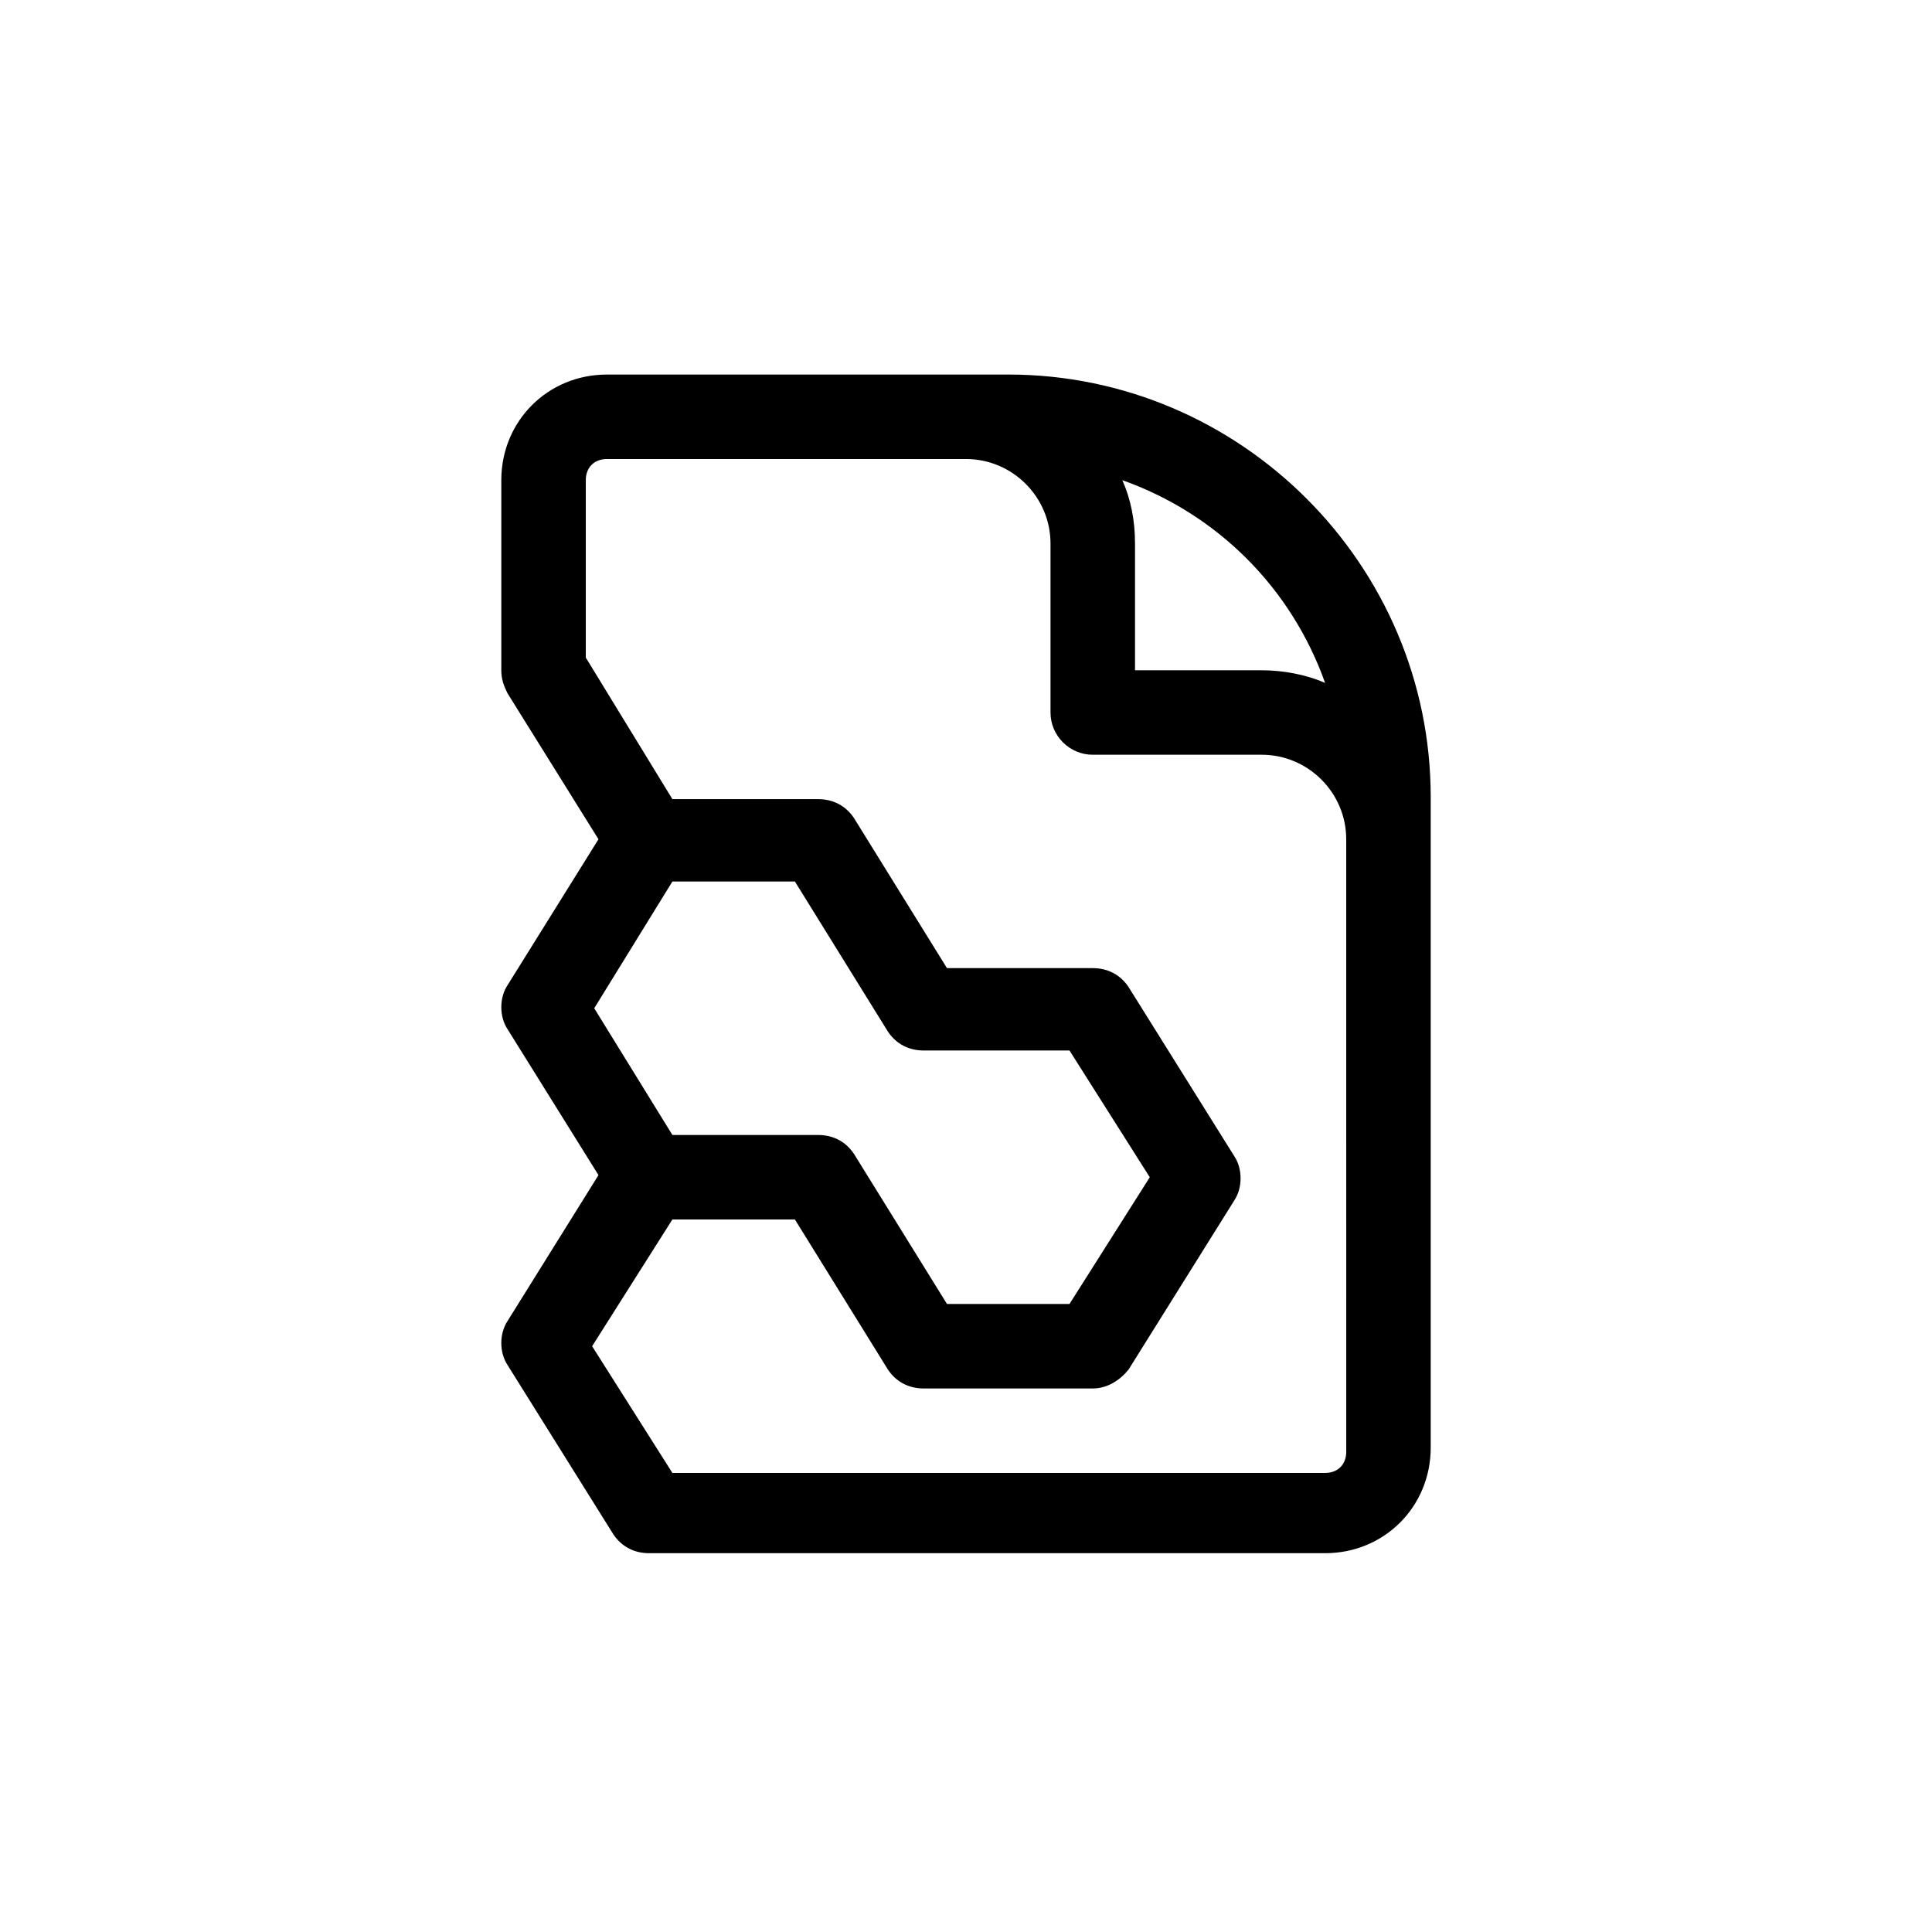 <?xml version="1.0" encoding="UTF-8"?>
<!-- Uploaded to: ICON Repo, www.svgrepo.com, Generator: ICON Repo Mixer Tools -->
<svg fill="#000000" width="800px" height="800px" version="1.1" viewBox="144 144 512 512" xmlns="http://www.w3.org/2000/svg">
 <path d="m411.2 243.26h-106.36c-15.676 0-27.988 12.316-27.988 27.988v50.383c0 2.238 0.559 3.918 1.68 6.156l24.07 38.625-24.07 38.625c-2.238 3.359-2.238 8.398 0 11.754l24.07 38.625-24.07 38.625c-2.238 3.359-2.238 8.398 0 11.754l27.988 44.781c2.238 3.359 5.598 5.039 9.516 5.039h179.13c15.676 0 27.988-12.316 27.988-27.988v-172.41c0-61.574-50.383-111.96-111.96-111.96zm83.969 81.73c-5.039-2.238-11.195-3.359-16.793-3.359h-33.586v-33.586c0-6.156-1.121-11.754-3.359-16.793 25.188 8.953 44.781 28.547 53.738 53.738zm-193.69 86.207 20.711-33.586h32.469l24.629 39.746c2.238 3.359 5.598 5.039 9.516 5.039h38.625l21.273 33.586-21.273 33.586h-32.469l-24.629-39.746c-2.238-3.359-5.598-5.039-9.516-5.039h-38.625zm199.29 117.55c0 3.359-2.238 5.598-5.598 5.598h-172.98l-21.273-33.586 21.273-33.586h32.469l24.629 39.746c2.238 3.359 5.598 5.039 9.516 5.039h44.781c3.918 0 7.277-2.238 9.516-5.039l27.988-44.781c2.238-3.359 2.238-8.398 0-11.754l-27.988-44.781c-2.238-3.359-5.598-5.039-9.516-5.039h-38.625l-24.629-39.746c-2.238-3.359-5.598-5.039-9.516-5.039h-38.625l-22.949-37.512v-47.023c0-3.359 2.238-5.598 5.598-5.598h95.164c12.316 0 22.391 10.078 22.391 22.391v44.781c0 6.156 5.039 11.195 11.195 11.195h44.781c12.316 0 22.391 10.078 22.391 22.391z"/>
</svg>